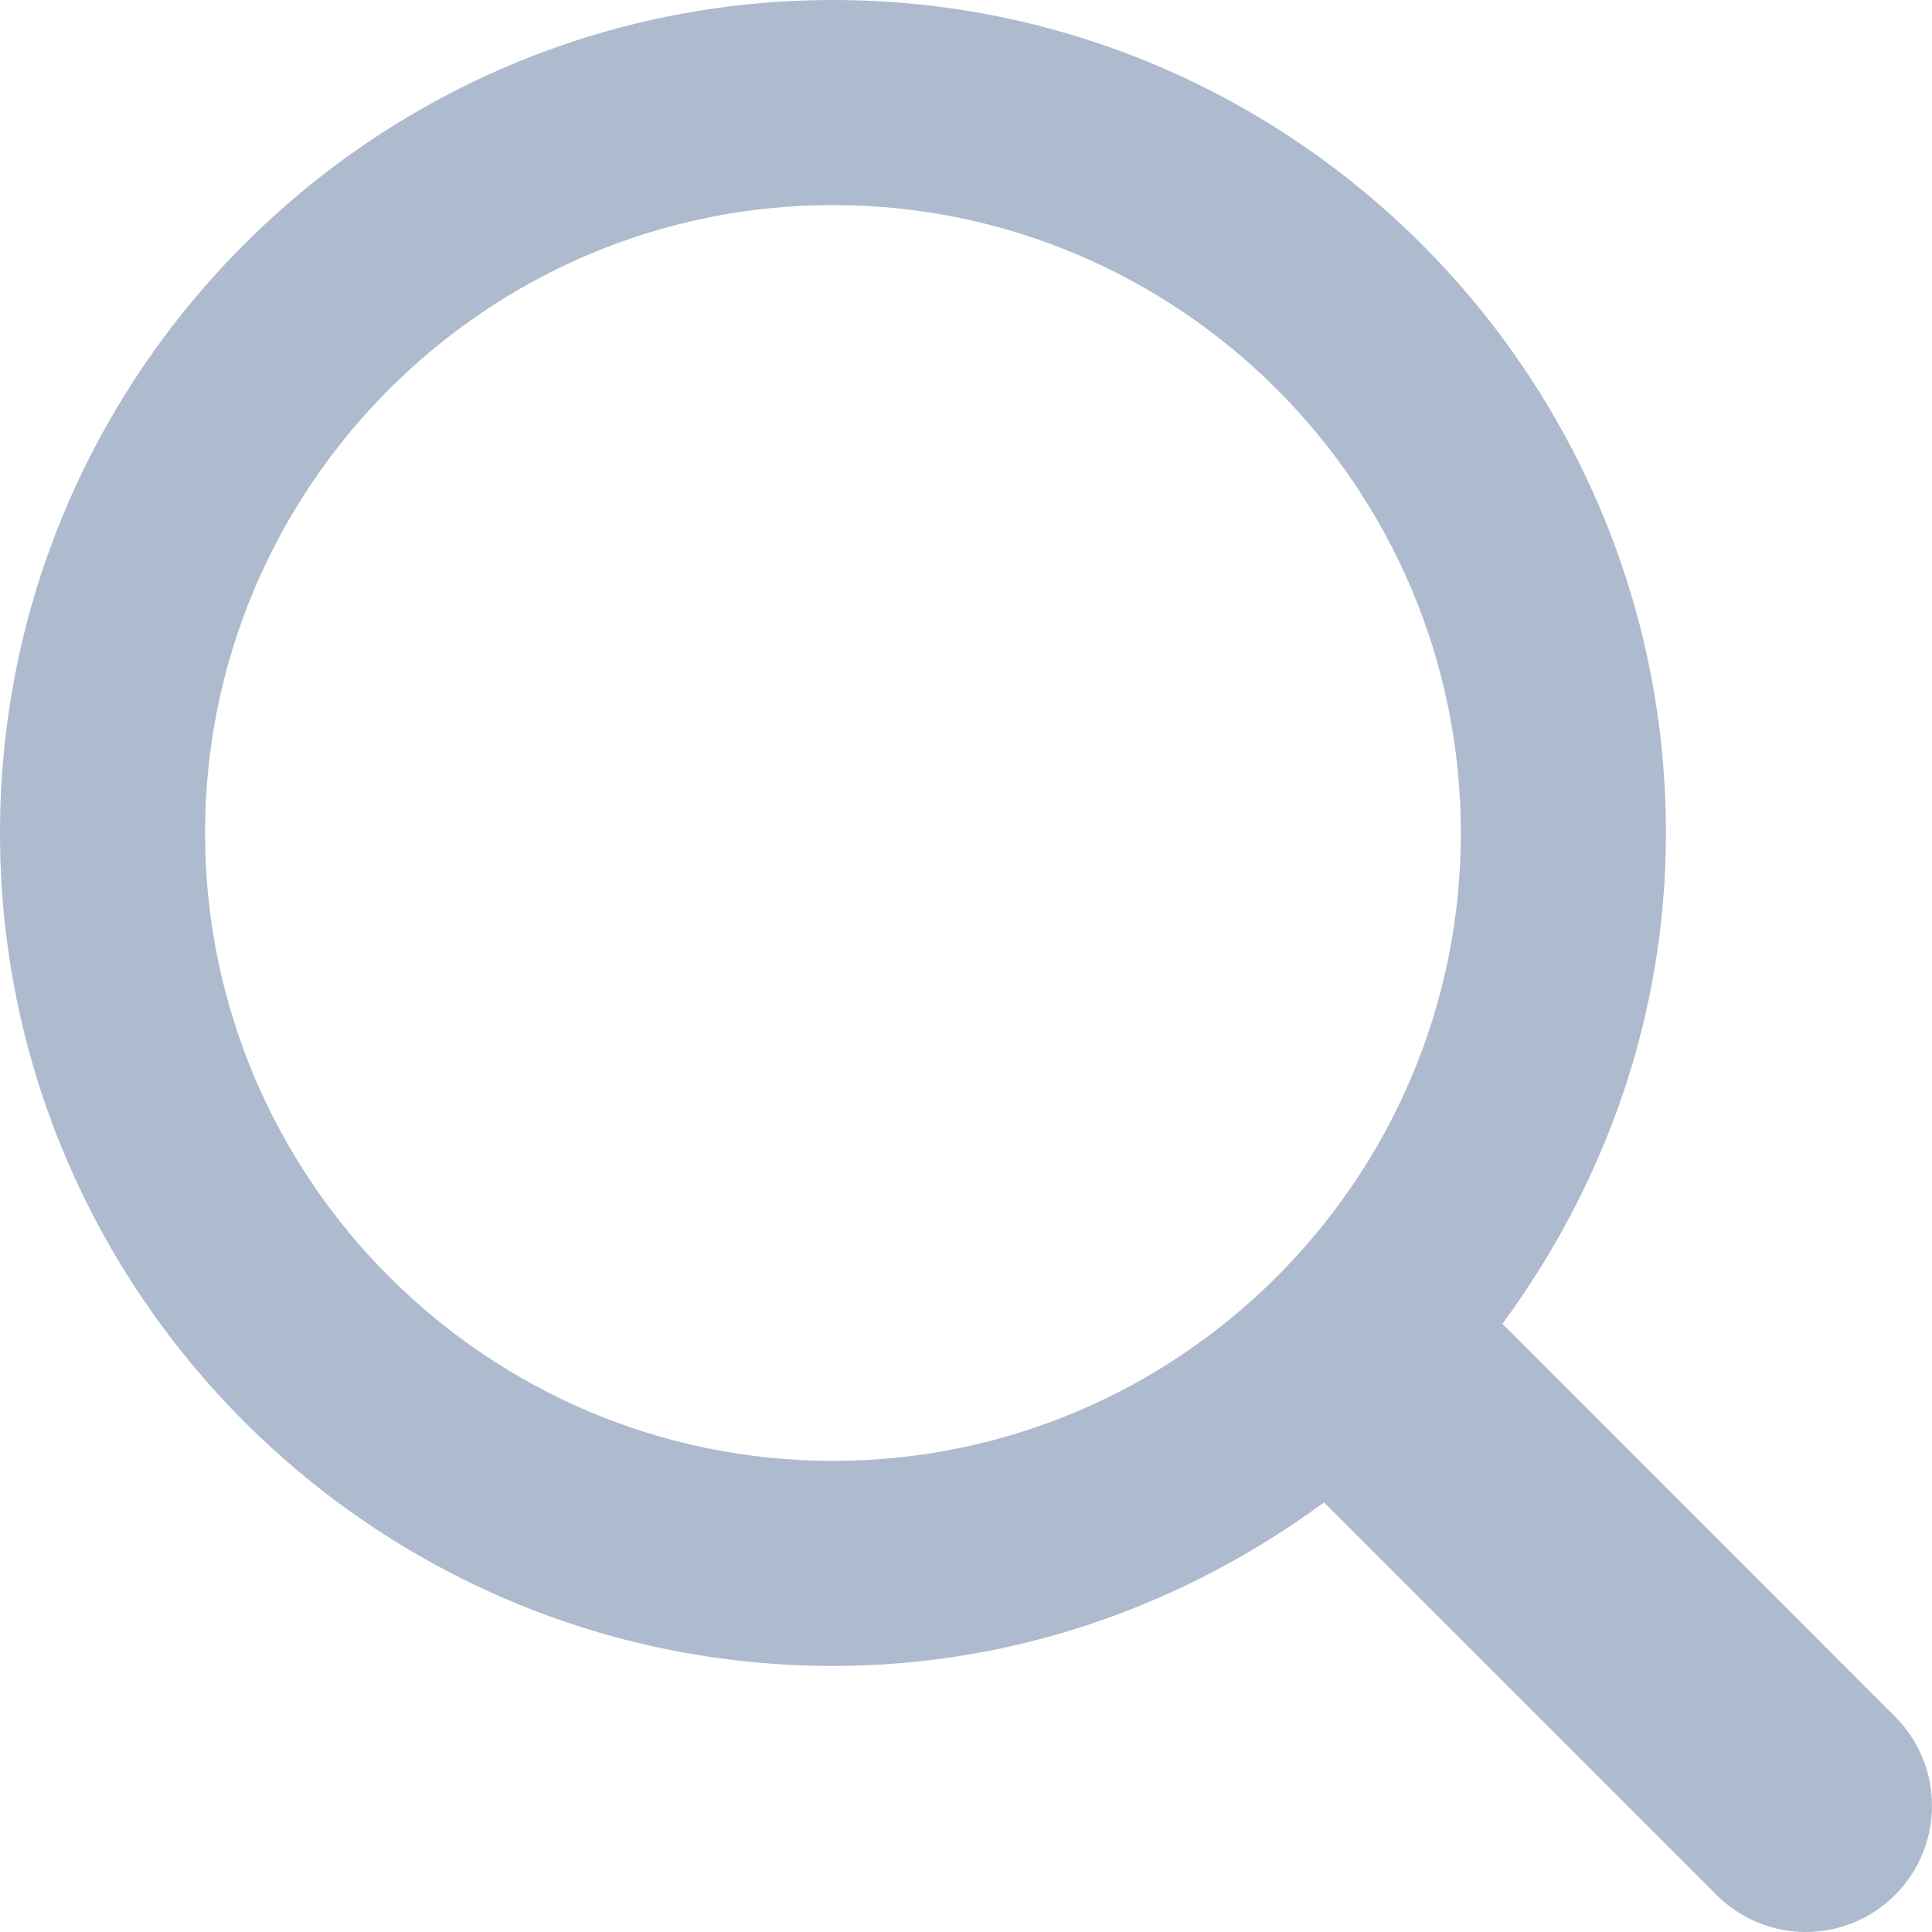 <?xml version="1.0" encoding="UTF-8"?>
<svg width="14px" height="14px" viewBox="0 0 14 14" version="1.1" xmlns="http://www.w3.org/2000/svg" xmlns:xlink="http://www.w3.org/1999/xlink">
    <!-- Generator: Sketch 60.1 (88133) - https://sketch.com -->
    <title>切片</title>
    <desc>Created with Sketch.</desc>
    <g id="页面-1" stroke="none" stroke-width="1" fill="none" fill-rule="evenodd">
        <g id="频道-IC" transform="translate(-1356, -11)" fill="#AEBACE">
            <g id="编组-2" transform="translate(0, -27)">
                <g id="nav1" transform="translate(0, 27)">
                    <g id="编组-28">
                        <g id="icon/搜索" transform="translate(1356, 11)">
                            <path d="M13.732,13.732 C13.554,13.91 13.32,14 13.086,14 C12.852,14 12.618,13.91 12.439,13.732 L9.594,10.887 C8.593,11.623 7.37,12.072 6.036,12.072 C2.708,12.072 0,9.364 0,6.036 C0,2.708 2.708,0 6.036,0 C9.364,0 12.072,2.708 12.072,6.036 C12.072,7.37 11.623,8.593 10.887,9.593 L13.732,12.439 C14.089,12.796 14.089,13.375 13.732,13.732 L13.732,13.732 Z M6.036,1.486 C3.527,1.486 1.486,3.527 1.486,6.036 C1.486,8.545 3.527,10.586 6.036,10.586 C8.545,10.586 10.586,8.545 10.586,6.036 C10.586,3.527 8.545,1.486 6.036,1.486 Z" id="形状"></path>
                        </g>
                    </g>
                </g>
            </g>
        </g>
    </g>
</svg>